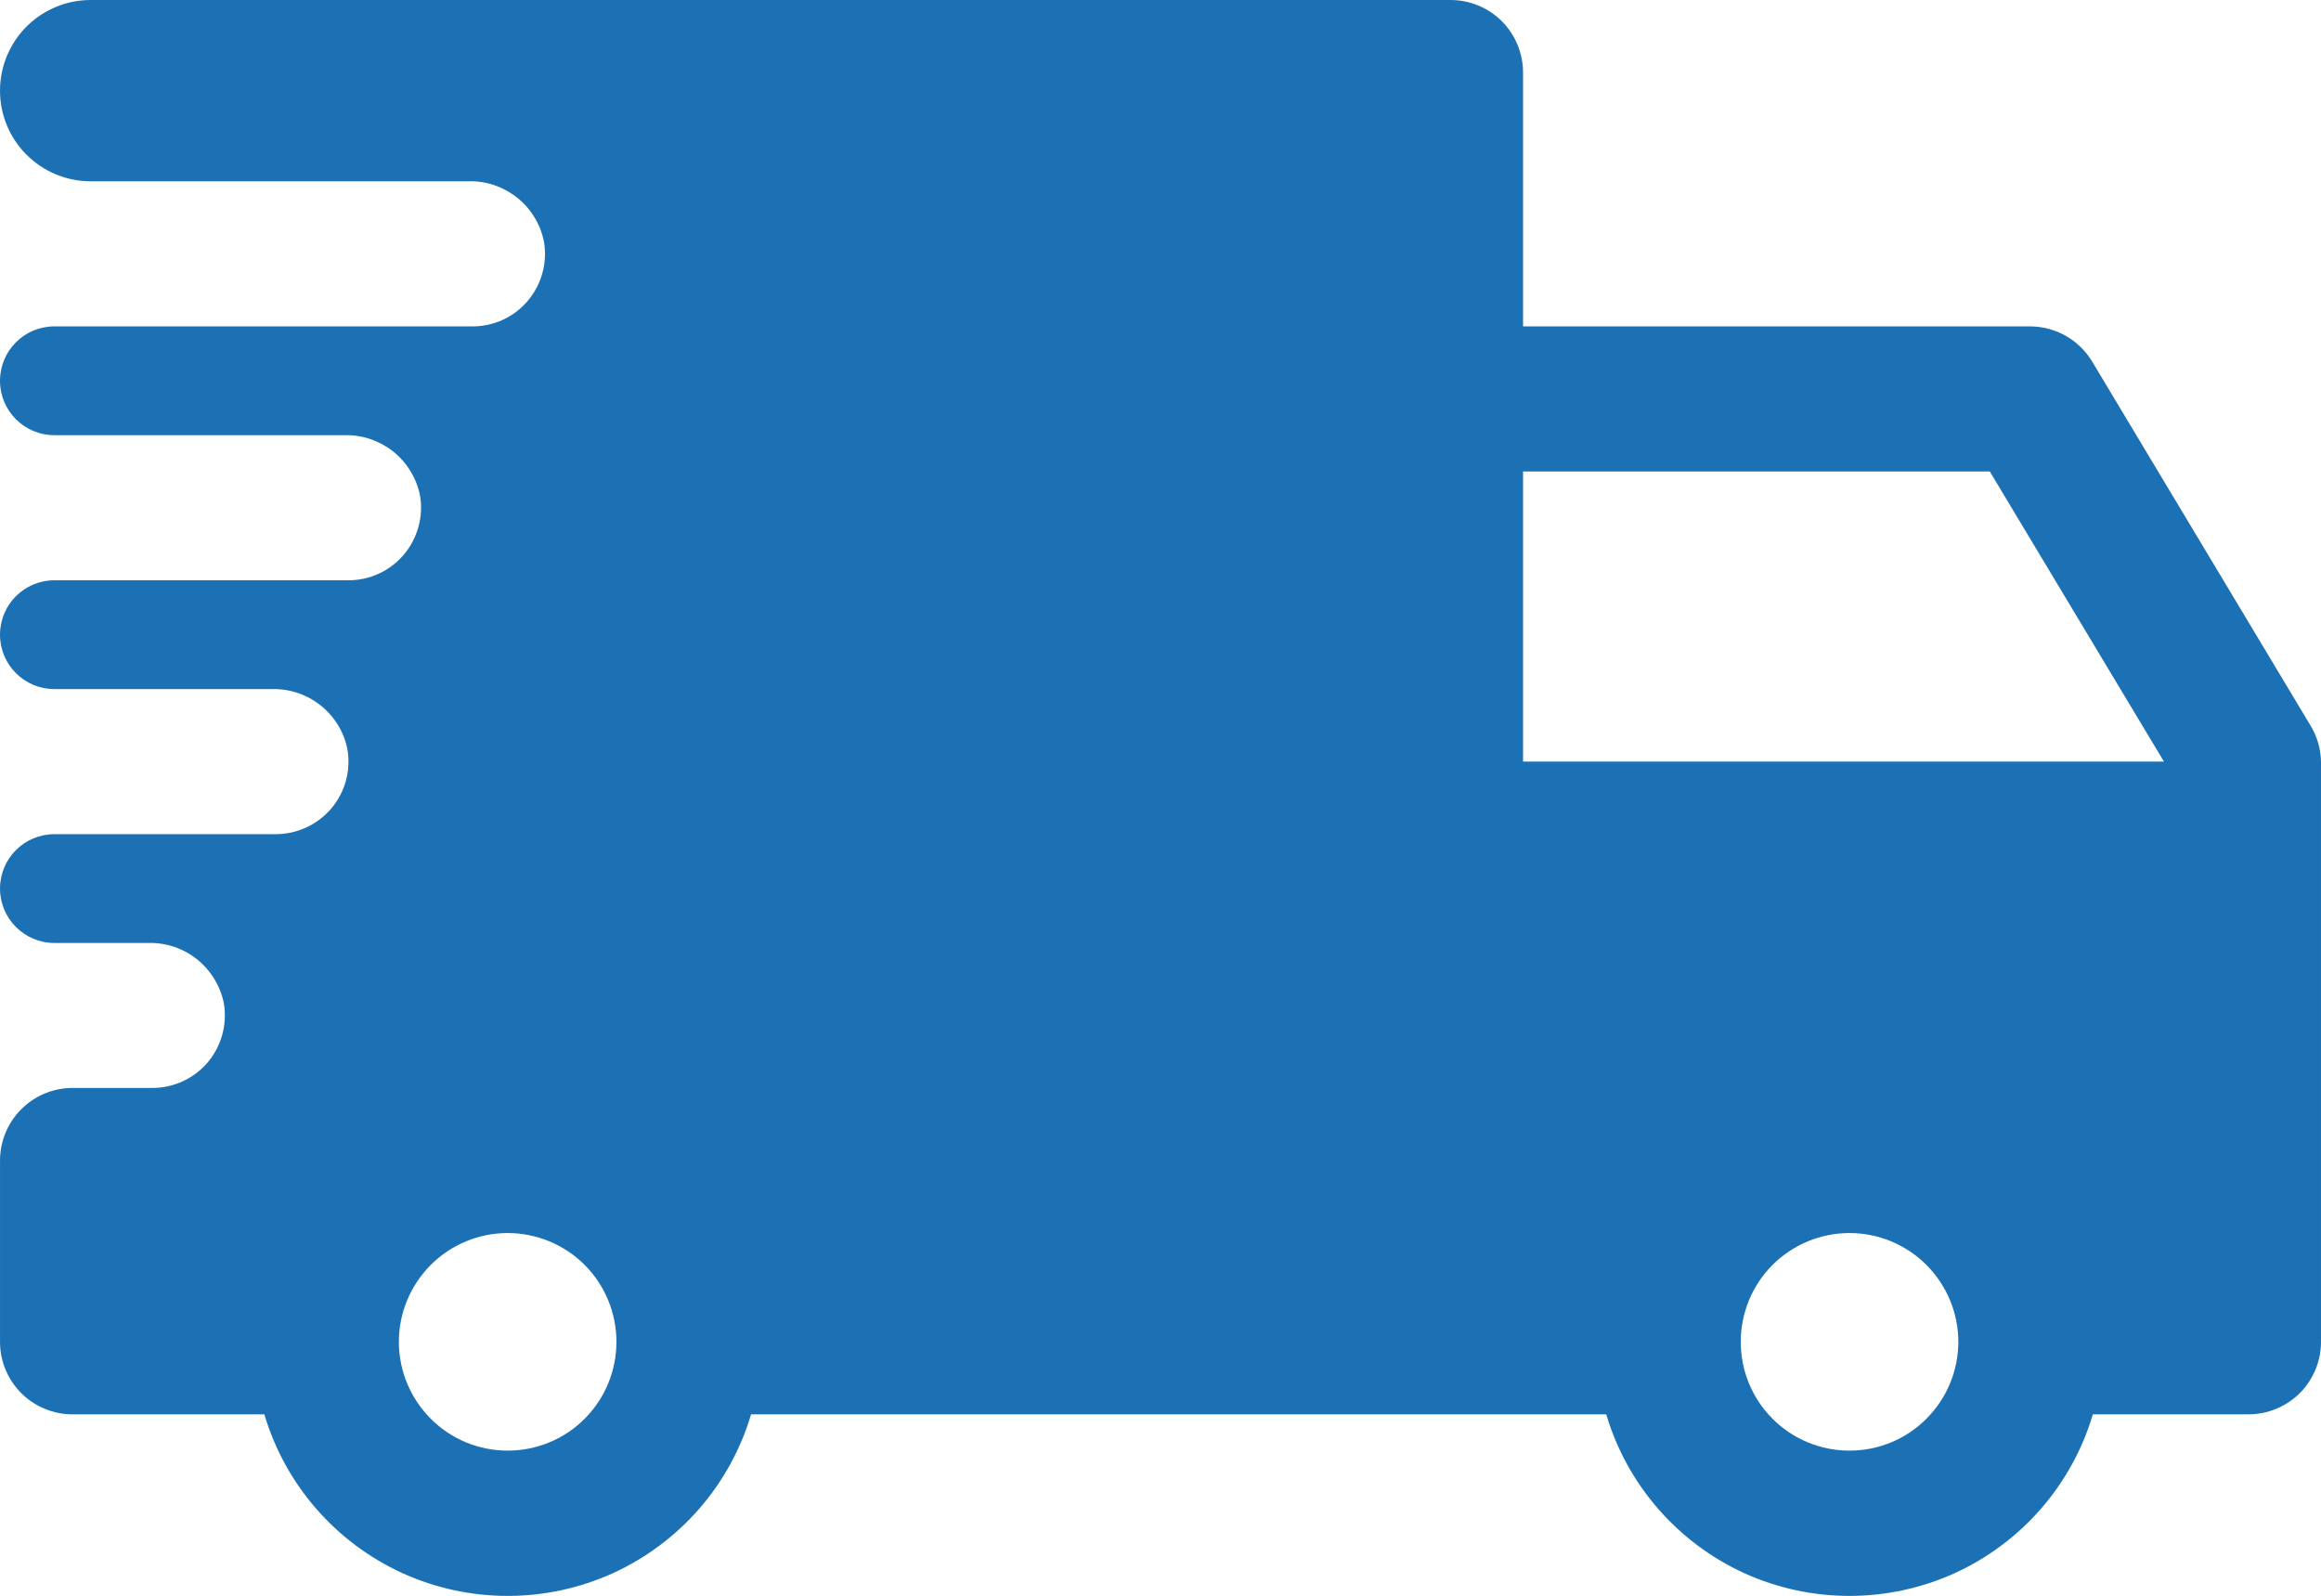 <?xml version="1.0" encoding="UTF-8"?>
<!DOCTYPE svg PUBLIC "-//W3C//DTD SVG 1.1//EN" "http://www.w3.org/Graphics/SVG/1.1/DTD/svg11.dtd">
<!-- Creator: CorelDRAW X8 -->
<svg xmlns="http://www.w3.org/2000/svg" xml:space="preserve" width="197.557mm" height="135.837mm" version="1.1" style="shape-rendering:geometricPrecision; text-rendering:geometricPrecision; image-rendering:optimizeQuality; fill-rule:evenodd; clip-rule:evenodd"
viewBox="0 0 19756 13584"
 xmlns:xlink="http://www.w3.org/1999/xlink">
 <defs>
  <style type="text/css">
   <![CDATA[
    .fil0 {fill:#1C71B4}
   ]]>
  </style>
 </defs>
 <g id="Слой_x0020_1">
  <path class="fil0" d="M19666 6174l-1852 -3087c-109,-189 -310,-306 -528,-309l-4322 0 0 -2161c0,-163 -65,-320 -180,-436 -116,-116 -273,-181 -437,-181l-11575 0c-205,0 -401,81 -546,226 -145,145 -226,341 -226,546 0,204 81,401 226,545 145,145 341,226 546,226l3207 0c152,-6 300,43 420,137 119,94 201,227 231,376 31,181 -20,366 -139,506 -119,140 -294,219 -478,216l-3550 0c-256,0 -463,207 -463,463 0,256 207,463 463,463l2470 0c150,-4 296,46 414,139 117,94 198,226 228,374 31,179 -20,364 -137,503 -118,140 -292,220 -475,219l-2500 0c-256,0 -463,207 -463,463 0,256 207,463 463,463l1852 0c150,-4 297,46 414,139 118,94 199,226 228,373 31,180 -19,365 -137,504 -118,139 -291,219 -474,219l-1883 0c-256,0 -463,207 -463,463 0,255 207,463 463,463l800 0c150,-4 296,45 414,139 117,94 198,226 228,373 31,179 -19,363 -136,503 -118,139 -290,219 -472,219l-680 0c-163,0 -320,65 -436,181 -116,116 -181,273 -181,437l0 1543c0,164 65,321 181,437 116,115 273,180 436,180l1633 0c178,600 607,1092 1176,1352 569,258 1222,258 1791,0 569,-260 998,-752 1176,-1352l7279 0c178,600 607,1092 1175,1352 569,258 1222,258 1791,0 569,-260 998,-752 1176,-1352l1324 0c164,0 321,-65 437,-180 116,-116 181,-273 181,-437l0 -4939c-2,-109 -33,-215 -90,-308l0 0zm-15345 6173c-245,0 -481,-97 -654,-271 -174,-174 -272,-409 -272,-655 0,-245 98,-481 272,-655 173,-173 409,-271 654,-271 246,0 482,98 655,271 174,174 271,410 271,655 0,246 -97,481 -271,655 -173,174 -409,271 -655,271zm11422 0c-246,0 -482,-97 -655,-271 -174,-174 -271,-409 -271,-655 0,-245 97,-481 271,-655 173,-173 409,-271 655,-271 245,0 481,98 654,271 174,174 272,410 272,655 0,246 -98,481 -272,655 -173,174 -409,271 -654,271zm-2779 -5865l0 -2469 3973 0 1482 2469 -5455 0z"/>
 </g>
</svg>
